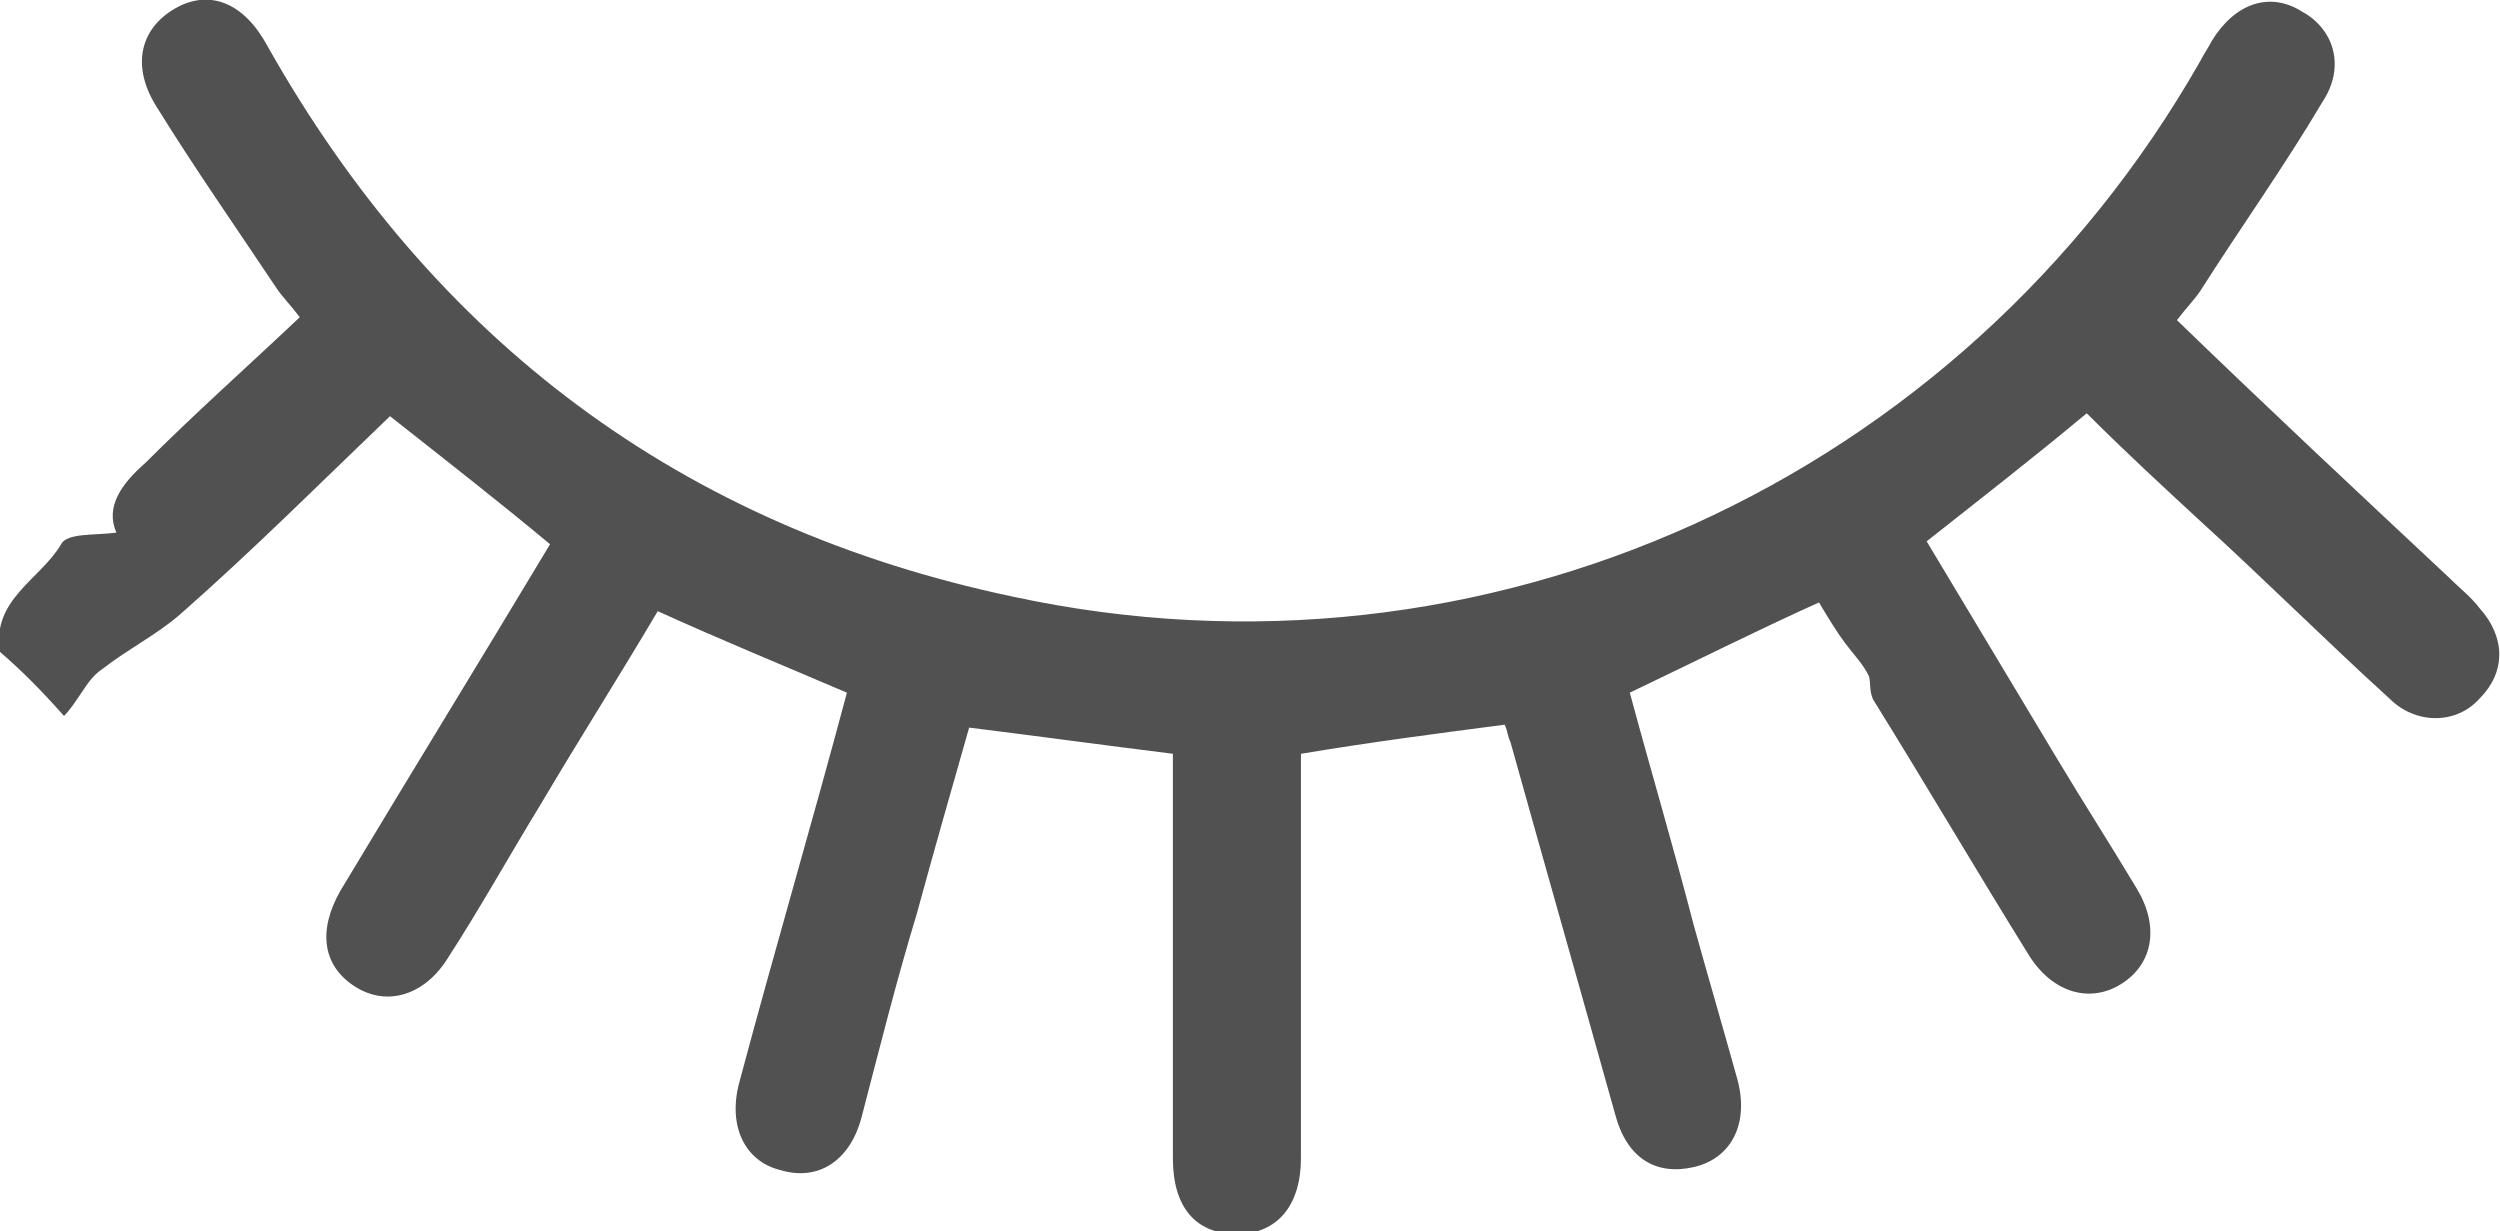 <?xml version="1.0" encoding="utf-8"?>
<!-- Generator: Adobe Illustrator 23.0.2, SVG Export Plug-In . SVG Version: 6.00 Build 0)  -->
<svg version="1.1" id="Isolation_Mode" xmlns="http://www.w3.org/2000/svg" xmlns:xlink="http://www.w3.org/1999/xlink" x="0px"
	 y="0px" viewBox="0 0 85.9 42.3" style="enable-background:new 0 0 85.9 42.3;" xml:space="preserve">
<style type="text/css">
	.st0{fill:#525151;}
</style>
<path class="st0" d="M0,22.4c-0.3-1.8,1.4-2.5,2.1-3.7c0.2-0.4,1.2-0.3,1.9-0.4c-0.4-0.9,0.2-1.7,1-2.4c1.7-1.7,3.5-3.3,5.3-5
	c-0.3-0.4-0.6-0.7-0.8-1C8.1,7.8,6.7,5.8,5.4,3.7C4.5,2.3,4.8,1,6,0.3s2.4-0.2,3.2,1.3c5.7,10.1,14.2,16.5,25.6,18.9
	C51,24,67.4,16.5,75.6,2.1c0.1-0.2,0.3-0.5,0.4-0.7c0.8-1.3,2-1.7,3.1-1c1.1,0.6,1.5,1.9,0.7,3.1C78.5,5.7,77,7.8,75.6,10
	c-0.2,0.3-0.5,0.6-0.8,1c3.1,3,6.2,5.9,9.3,8.8c0.4,0.4,0.8,0.7,1.1,1.1c0.9,1,0.9,2.2,0,3.1c-0.8,0.9-2.2,0.9-3.1,0
	c-2.2-2-4.3-4.1-6.5-6.1c-1.3-1.2-2.6-2.4-3.9-3.7c-1.8,1.5-3.6,2.9-5.5,4.4c1.5,2.5,3,5,4.5,7.5c0.9,1.5,1.8,2.9,2.7,4.4
	c0.8,1.3,0.6,2.6-0.5,3.3s-2.4,0.3-3.2-1c-1.8-2.9-3.5-5.8-5.3-8.7c-0.2-0.3-0.1-0.7-0.2-0.9c-0.2-0.4-0.5-0.7-0.8-1.1
	s-0.6-0.9-0.9-1.4c-2,0.9-4.2,2-6.5,3.1c0.7,2.6,1.5,5.3,2.2,8c0.5,1.8,1,3.5,1.5,5.3c0.4,1.5-0.2,2.7-1.5,3s-2.3-0.3-2.7-1.8
	c-1.2-4.3-2.4-8.5-3.6-12.8c-0.1-0.2-0.1-0.4-0.2-0.6c-2.3,0.3-4.6,0.6-7,1c0,0.4,0,0.8,0,1.3c0,4.2,0,8.4,0,12.6
	c0,1.6-0.8,2.6-2.2,2.6s-2.2-0.9-2.2-2.6c0-4.2,0-8.3,0-12.5c0-0.5,0-0.9,0-1.4c-2.4-0.3-4.6-0.6-7-0.9c-0.6,2.1-1.2,4.2-1.8,6.4
	c-0.7,2.3-1.3,4.7-1.9,7c-0.4,1.5-1.5,2.2-2.8,1.8c-1.2-0.3-1.8-1.5-1.4-3c1.2-4.5,2.5-8.9,3.7-13.4C27,22.9,24.8,22,22.6,21
	c-1.3,2.2-2.7,4.4-4,6.6c-1.1,1.8-2.1,3.6-3.2,5.3c-0.8,1.3-2.1,1.7-3.2,1s-1.3-1.9-0.5-3.3c2.4-4,4.8-7.9,7.2-11.9
	c-1.8-1.5-3.6-2.9-5.5-4.4c-2.4,2.3-4.7,4.6-7.2,6.8c-0.8,0.7-1.8,1.2-2.7,1.9c-0.3,0.2-0.5,0.5-0.7,0.8s-0.4,0.6-0.6,0.8
	C1.4,23.7,0.7,23,0,22.4L0,22.4z"/>
</svg>
